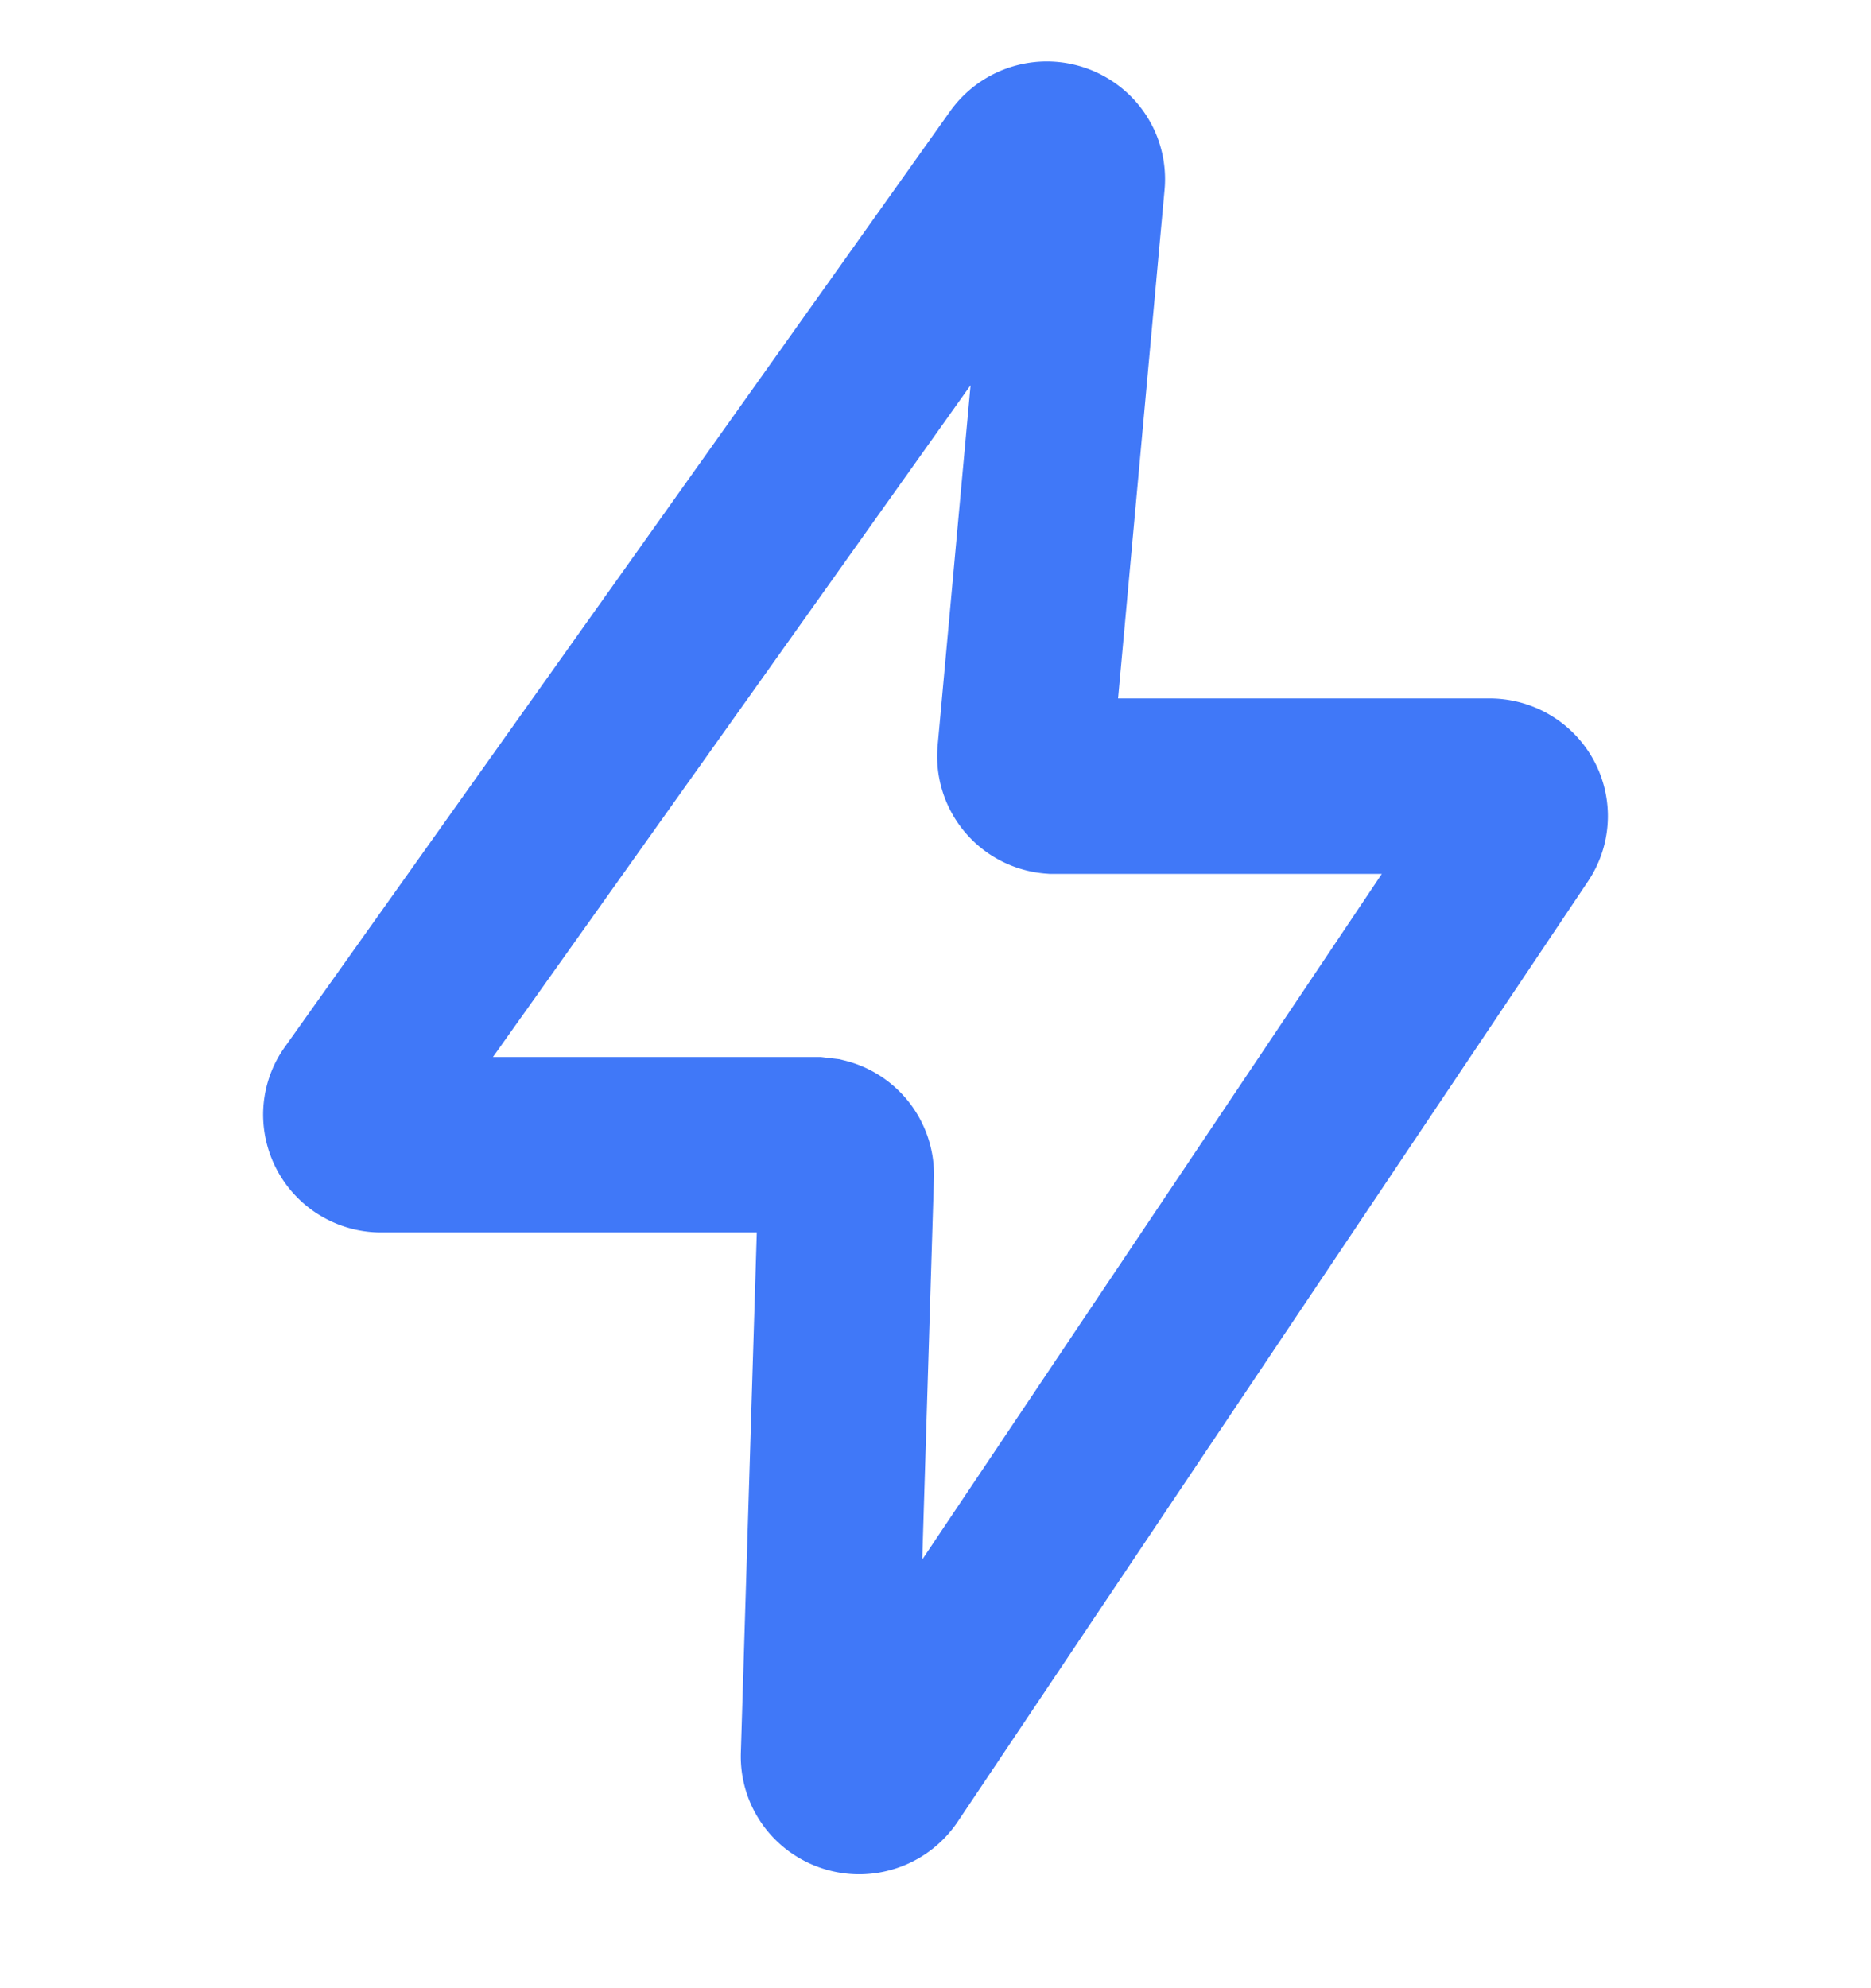 <svg width="16" height="17" viewBox="0 0 16 17" fill="none" xmlns="http://www.w3.org/2000/svg">
    <path clip-rule="evenodd" d="m9.212 1.554-.447 4.89a.257.257 0 0 0 .237.278h3.736c.145 0 .262.115.262.256a.25.25 0 0 1-.043.14L7.566 15.16a.265.265 0 0 1-.362.074.254.254 0 0 1-.119-.222l.152-4.961a.256.256 0 0 0-.194-.255l-.068-.008H3.262A.259.259 0 0 1 3 9.532c0-.052.016-.103.047-.145l5.69-8.002a.265.265 0 0 1 .363-.064c.078.052.12.141.112.233z" stroke="#4078F8" stroke-width="1.5"/>
</svg>
